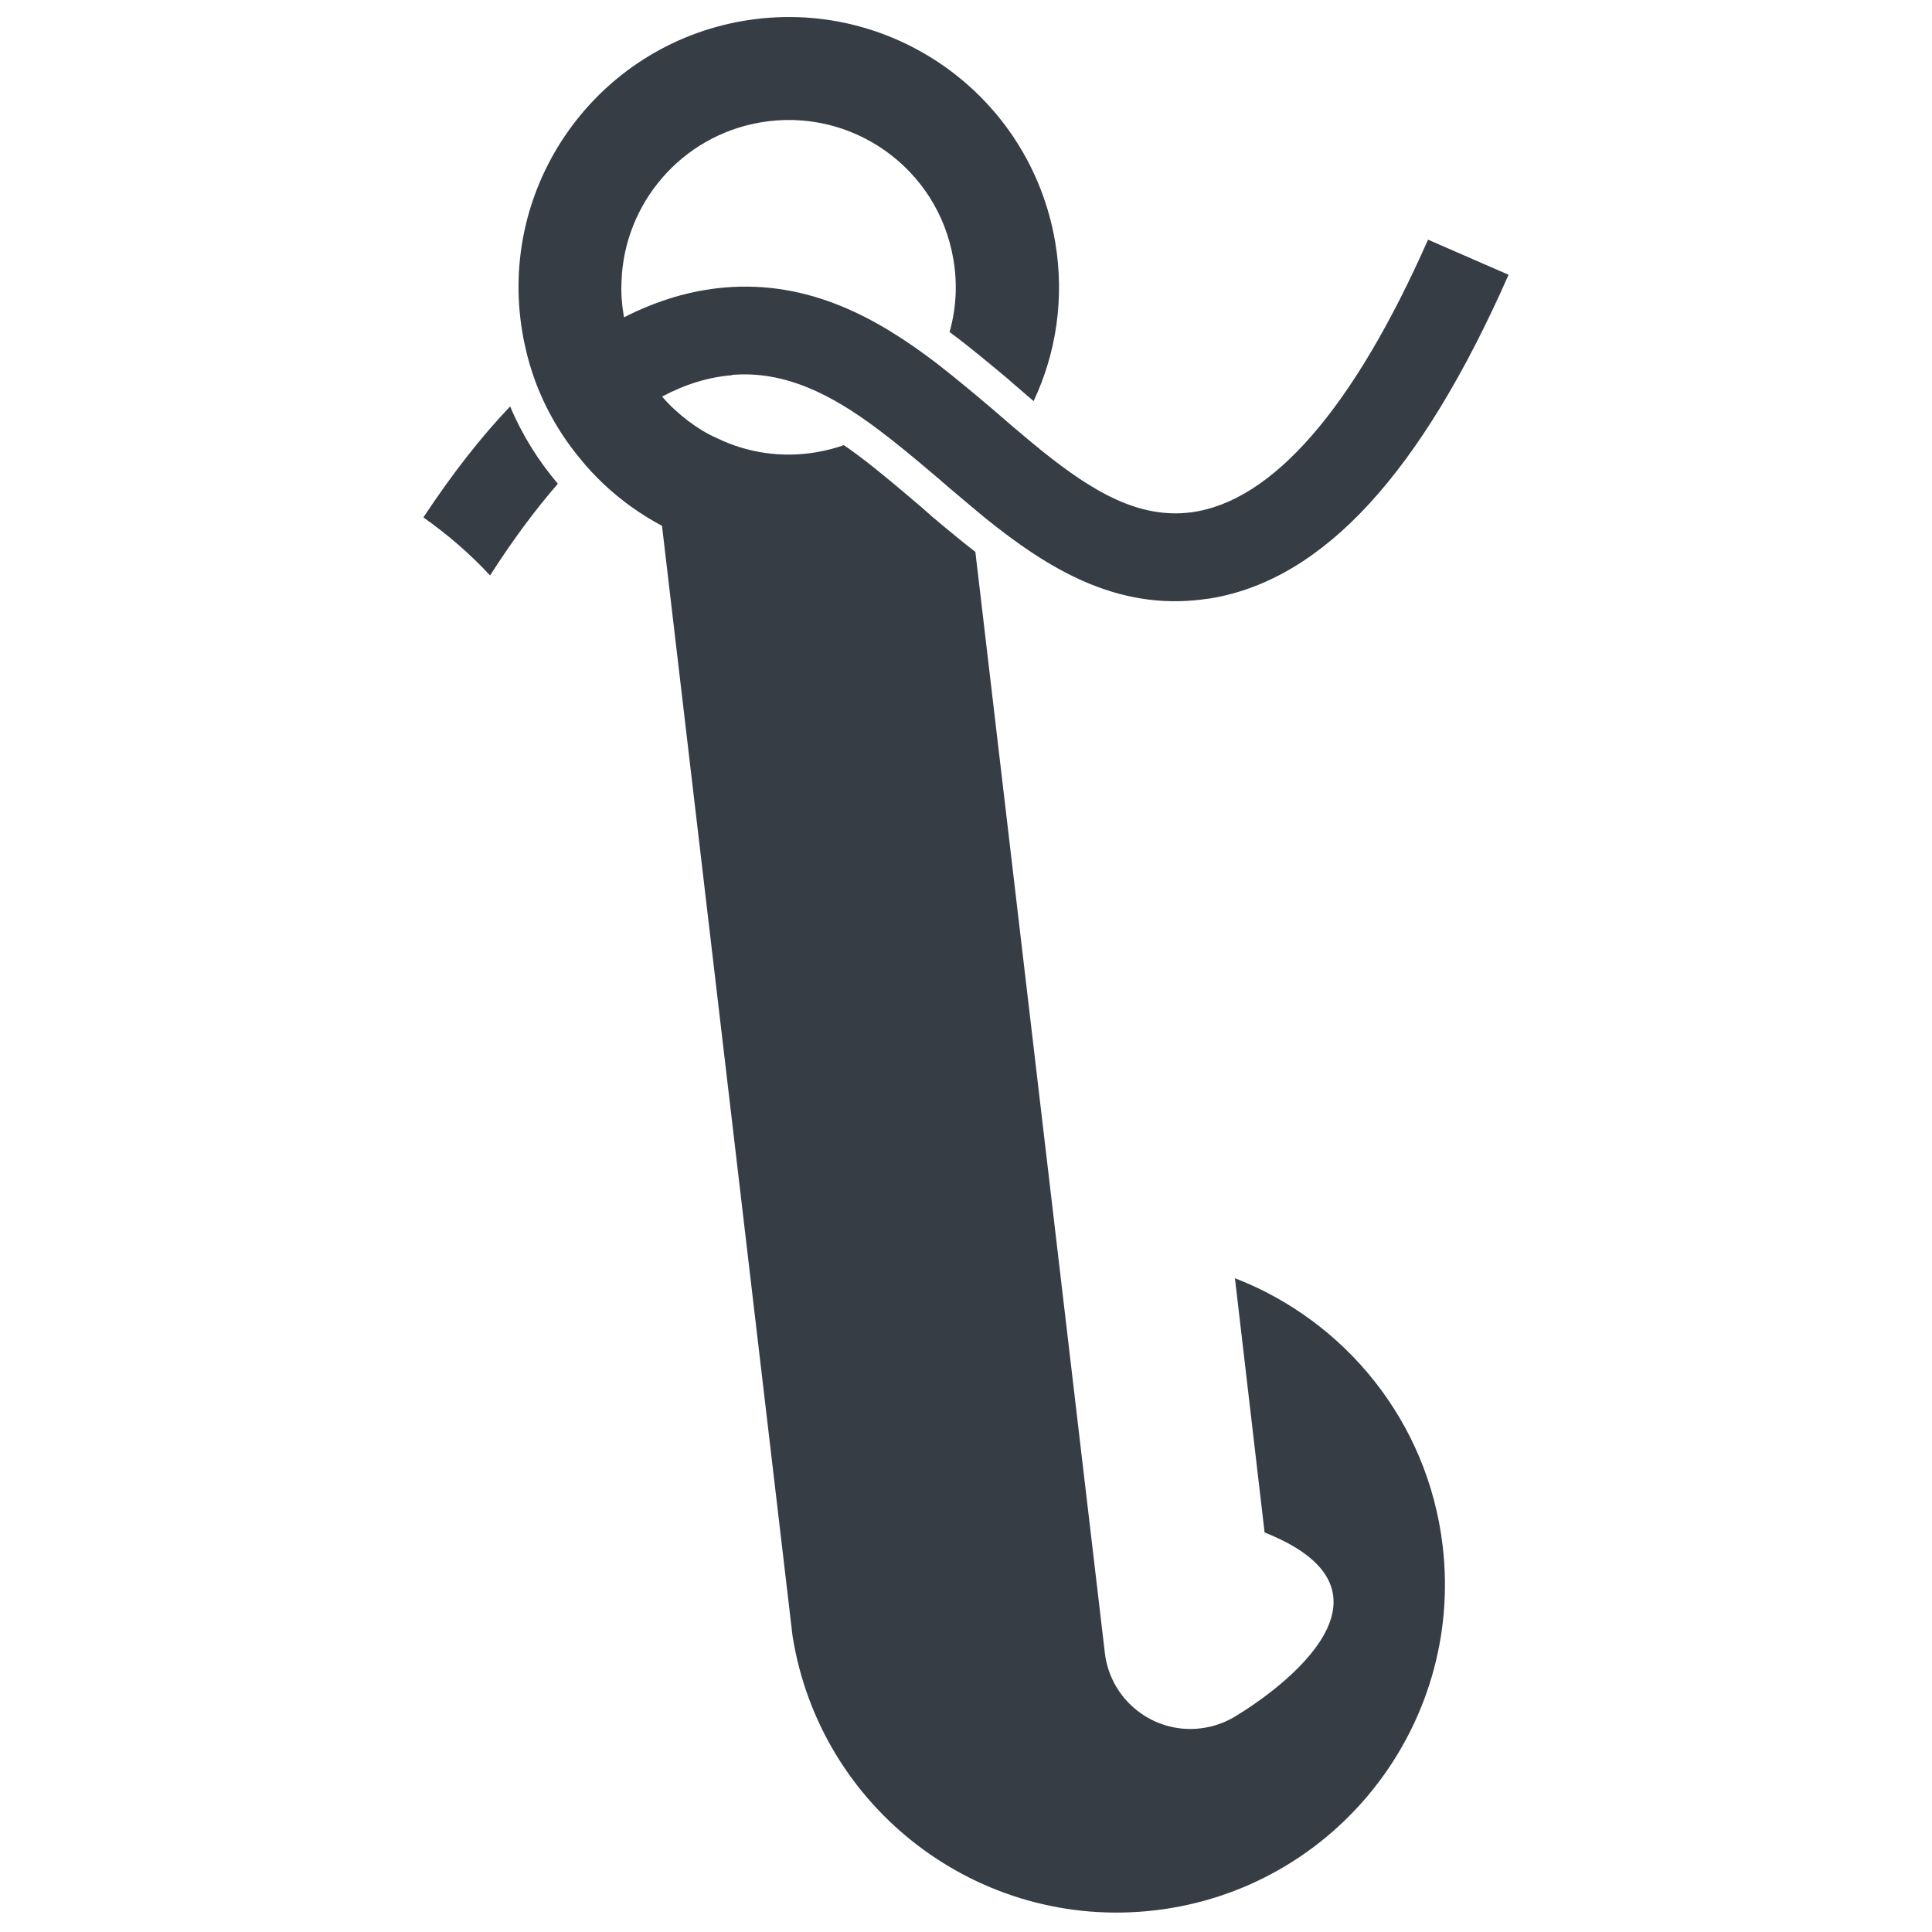 <?xml version="1.0" encoding="UTF-8"?>
<svg xmlns="http://www.w3.org/2000/svg" id="Layer_1" viewBox="0 0 200 200">
  <defs>
    <style>.cls-1{fill:#363d45;stroke-width:0px;}</style>
  </defs>
  <path class="cls-1" d="m57.75,50.08c-2.34,2.68-4.68,5.84-7.02,9.49-2.04-2.21-4.36-4.21-6.9-6.01,2.94-4.45,5.93-8.29,8.98-11.49,1.23,2.94,2.92,5.63,4.94,8.01Z"></path>
  <path class="cls-1" d="m75.78,38.84c-2.39.19-4.81.92-7.24,2.21.8.94,1.7,1.76,2.68,2.51.94.71,1.96,1.35,3.03,1.81,3.09,1.5,6.66,2.06,10.29,1.44.97-.17,1.91-.41,2.81-.73,2.08,1.42,4.21,3.18,6.42,5.05.49.41.97.84,1.48,1.25.39.36.82.71,1.23,1.09.9.75,1.81,1.52,2.75,2.28.58.47,1.16.94,1.74,1.38l13.4,113.95c.56,4.9,5,8.42,9.9,7.84,1.4-.17,2.68-.64,3.78-1.35,0,0,.09-.06.24-.15,2.28-1.4,19.06-12.25,2.62-18.78l-3.07-26.32c11.37,4.4,20,14.8,21.51,27.76,2.17,18.63-11.17,35.51-29.82,37.68-18.17,2.11-34.67-10.51-37.49-28.44l-13.51-114.89c-2.23-1.18-4.28-2.66-6.1-4.38-.82-.79-1.63-1.63-2.34-2.53-1.98-2.36-3.57-5.09-4.68-8.06-.43-1.18-.8-2.41-1.07-3.7-.11-.45-.19-.9-.26-1.33-2.6-15.23,7.65-29.67,22.88-32.27,15.23-2.58,29.67,7.65,32.27,22.88.99,5.8.11,11.51-2.23,16.48-.47-.39-.94-.8-1.42-1.22-.43-.37-.86-.73-1.27-1.1-1.91-1.59-3.89-3.26-6.01-4.83.67-2.38.84-4.94.39-7.54-1.59-9.43-10.53-15.77-19.96-14.16-8.21,1.4-14.13,8.42-14.39,16.46v.02c-.06,1.14.02,2.32.22,3.48l.04.22c3.44-1.76,6.92-2.79,10.44-3.09,8.74-.73,15.77,3.14,21.96,7.88,1.96,1.52,3.87,3.12,5.71,4.68.22.19.43.37.65.56.67.58,1.31,1.14,1.96,1.68.88.75,1.78,1.5,2.66,2.21,5.09,4.06,9.86,6.96,15.3,6.27,8.46-1.1,16.86-10.83,24.55-28.23l8.33,3.63v.02c-9.05,20.5-19.12,31.49-30.76,33.47-.32.06-.64.07-.95.13-8.91,1.12-15.94-3.18-22.47-8.44-.88-.73-1.78-1.48-2.66-2.23-.62-.52-1.27-1.07-1.89-1.61-.24-.21-.49-.43-.75-.64-1.96-1.67-3.91-3.29-5.86-4.75-4.73-3.54-9.56-6.04-15.06-5.58Z"></path>
</svg>
